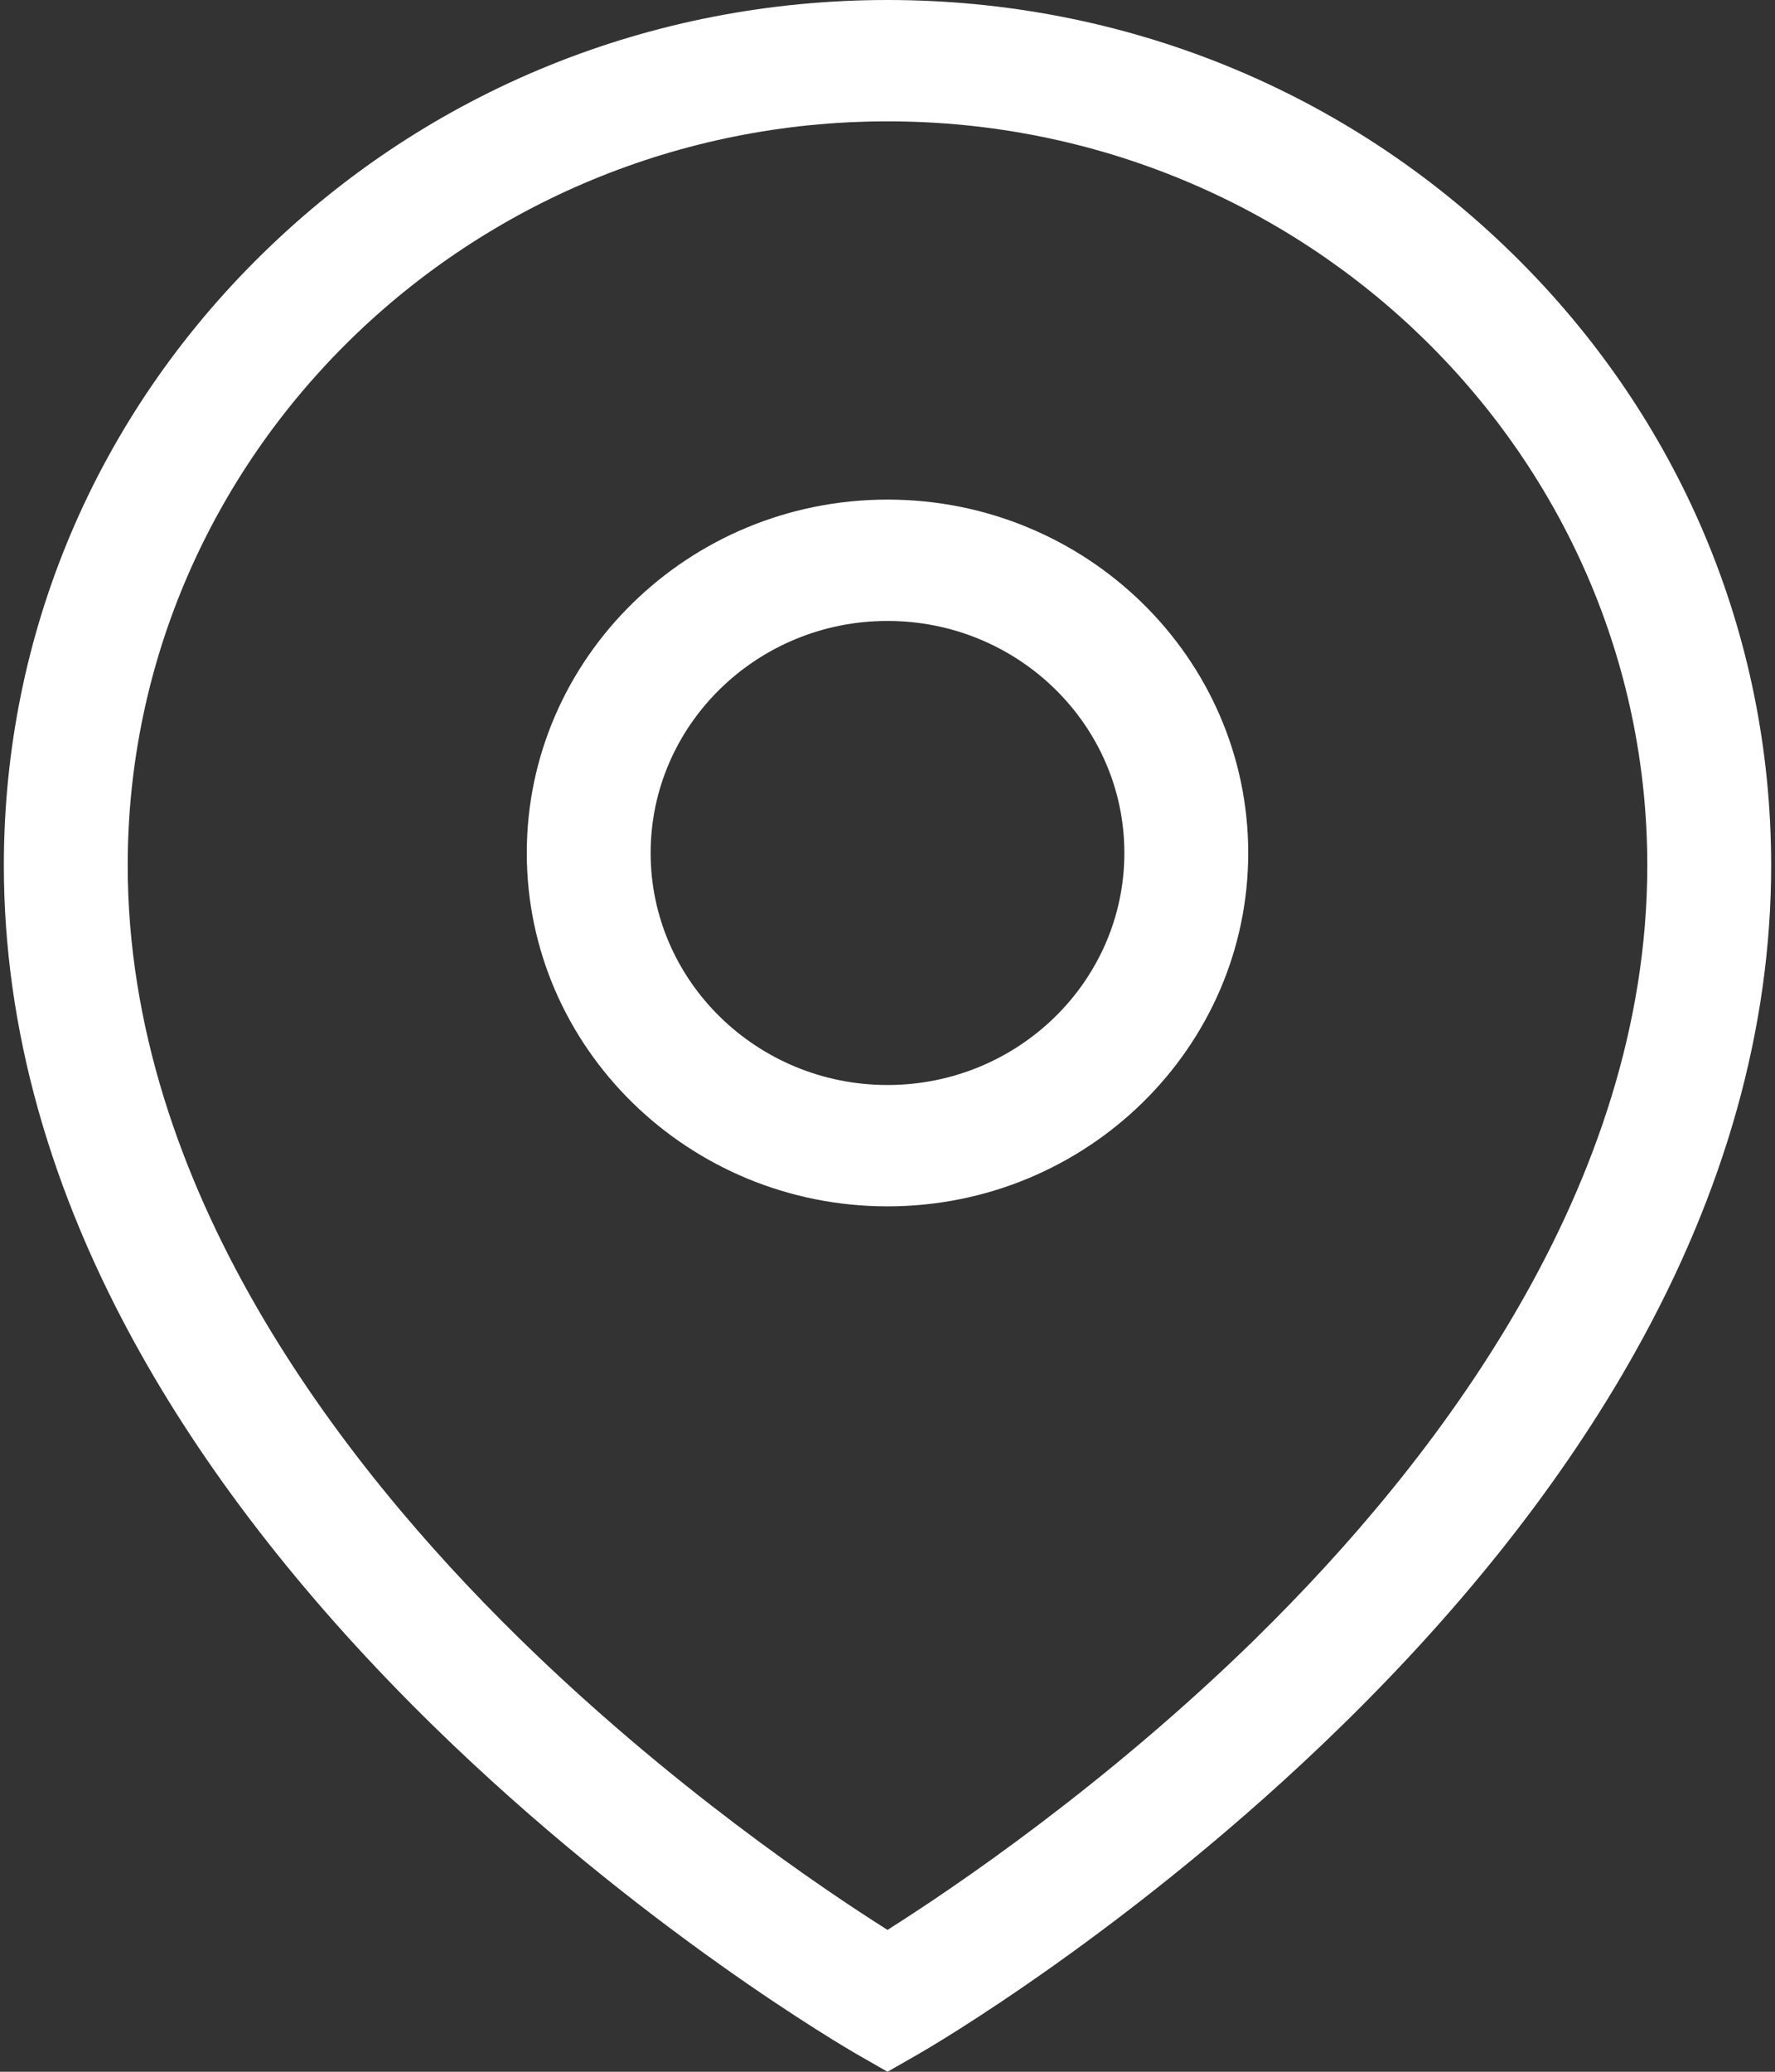 <svg xmlns="http://www.w3.org/2000/svg" width="18" height="21" viewBox="0 0 18 21">
    <rect x="0" y="0" width="18" height="21" fill="#333333" stroke="none"/>
    <g fill="none" fill-rule="evenodd">
        <g fill="#FFF" fill-rule="nonzero">
            <g>
                <g>
                    <path d="M15.336 2.57C13.644.913 11.393 0 9 0 6.607 0 4.356.913 2.664 2.57.97 4.227.039 6.43.039 8.773c0 1.64.464 3.3 1.38 4.934.72 1.286 1.72 2.558 2.97 3.782 2.117 2.07 4.206 3.278 4.293 3.329L9 21l.318-.182c.088-.05 2.176-1.26 4.292-3.329 1.252-1.224 2.251-2.496 2.971-3.782.916-1.634 1.38-3.294 1.38-4.934 0-2.343-.932-4.546-2.625-6.203zM12.743 16.6C11.207 18.104 9.652 19.15 9 19.562c-.652-.412-2.207-1.458-3.743-2.964-1.807-1.772-3.962-4.569-3.962-7.826C1.295 4.613 4.752 1.23 9 1.23s7.705 3.384 7.705 7.543c0 3.257-2.155 6.054-3.962 7.826z" transform="translate(-633 -151) translate(633 151)"/>
                    <path d="M9 5.064c-2.017 0-3.658 1.607-3.658 3.582 0 1.975 1.64 3.582 3.658 3.582 2.017 0 3.658-1.607 3.658-3.582 0-1.975-1.64-3.582-3.658-3.582zm0 5.934c-1.325 0-2.402-1.055-2.402-2.352S7.675 6.294 9 6.294c1.325 0 2.402 1.055 2.402 2.352S10.325 10.998 9 10.998z" transform="translate(-633 -151) translate(633 151)"/>
                </g>
            </g>
        </g>
    </g>
</svg>

